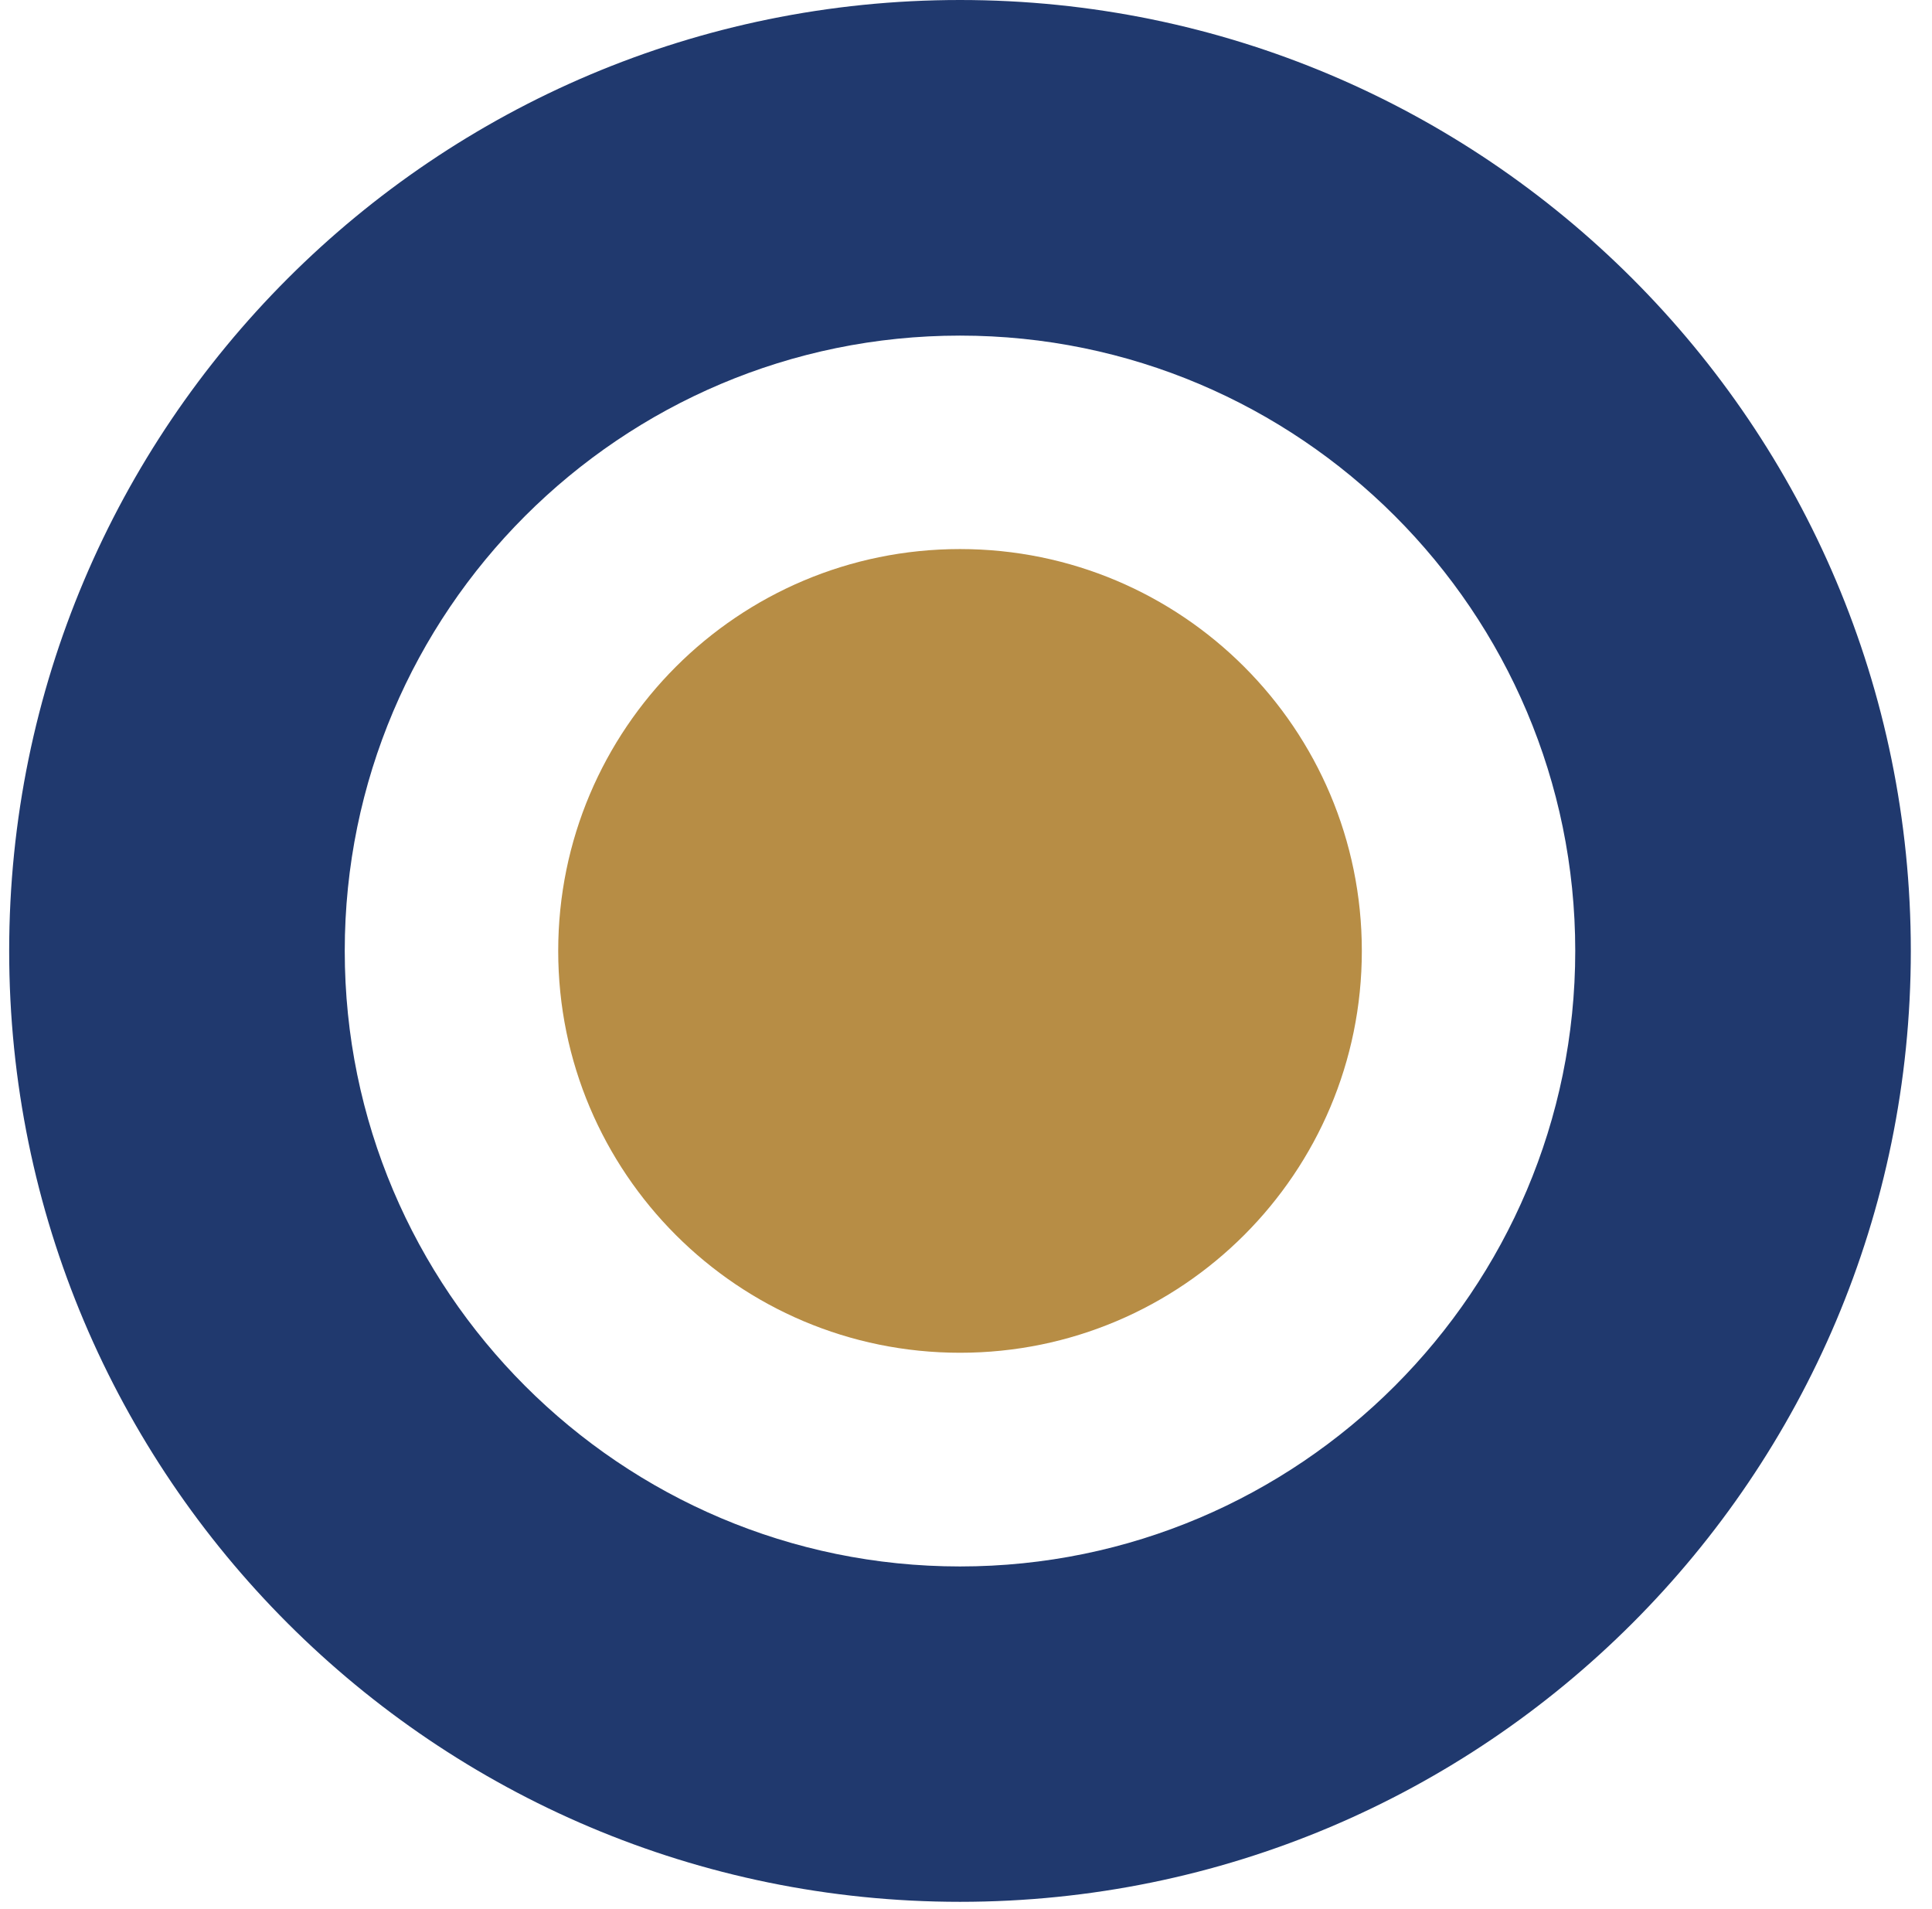 <svg fill="none" height="83" viewBox="0 0 84 83" width="84" xmlns="http://www.w3.org/2000/svg" xmlns:xlink="http://www.w3.org/1999/xlink"><clipPath id="a"><path d="m.399 0h82.68v82.68h-82.68z"/></clipPath><g clip-path="url(#a)"><path d="m24.27 41.34c0 9.65 7.82 17.47 17.47 17.47s17.47-7.82 17.47-17.47-7.82-17.47-17.47-17.47-17.47 7.82-17.47 17.47z" fill="#b78d45"/><path d="m41.739 0c-22.83 0-41.34 18.51-41.34 41.34s18.51 41.34 41.34 41.34 41.34-18.51 41.34-41.34-18.51-41.34-41.34-41.34zm0 14.59c14.76 0 26.75 12 26.75 26.75s-12 26.76-26.75 26.76-26.75-12-26.75-26.76 12-26.75 26.75-26.75z" fill="#20396e"/></g></svg>